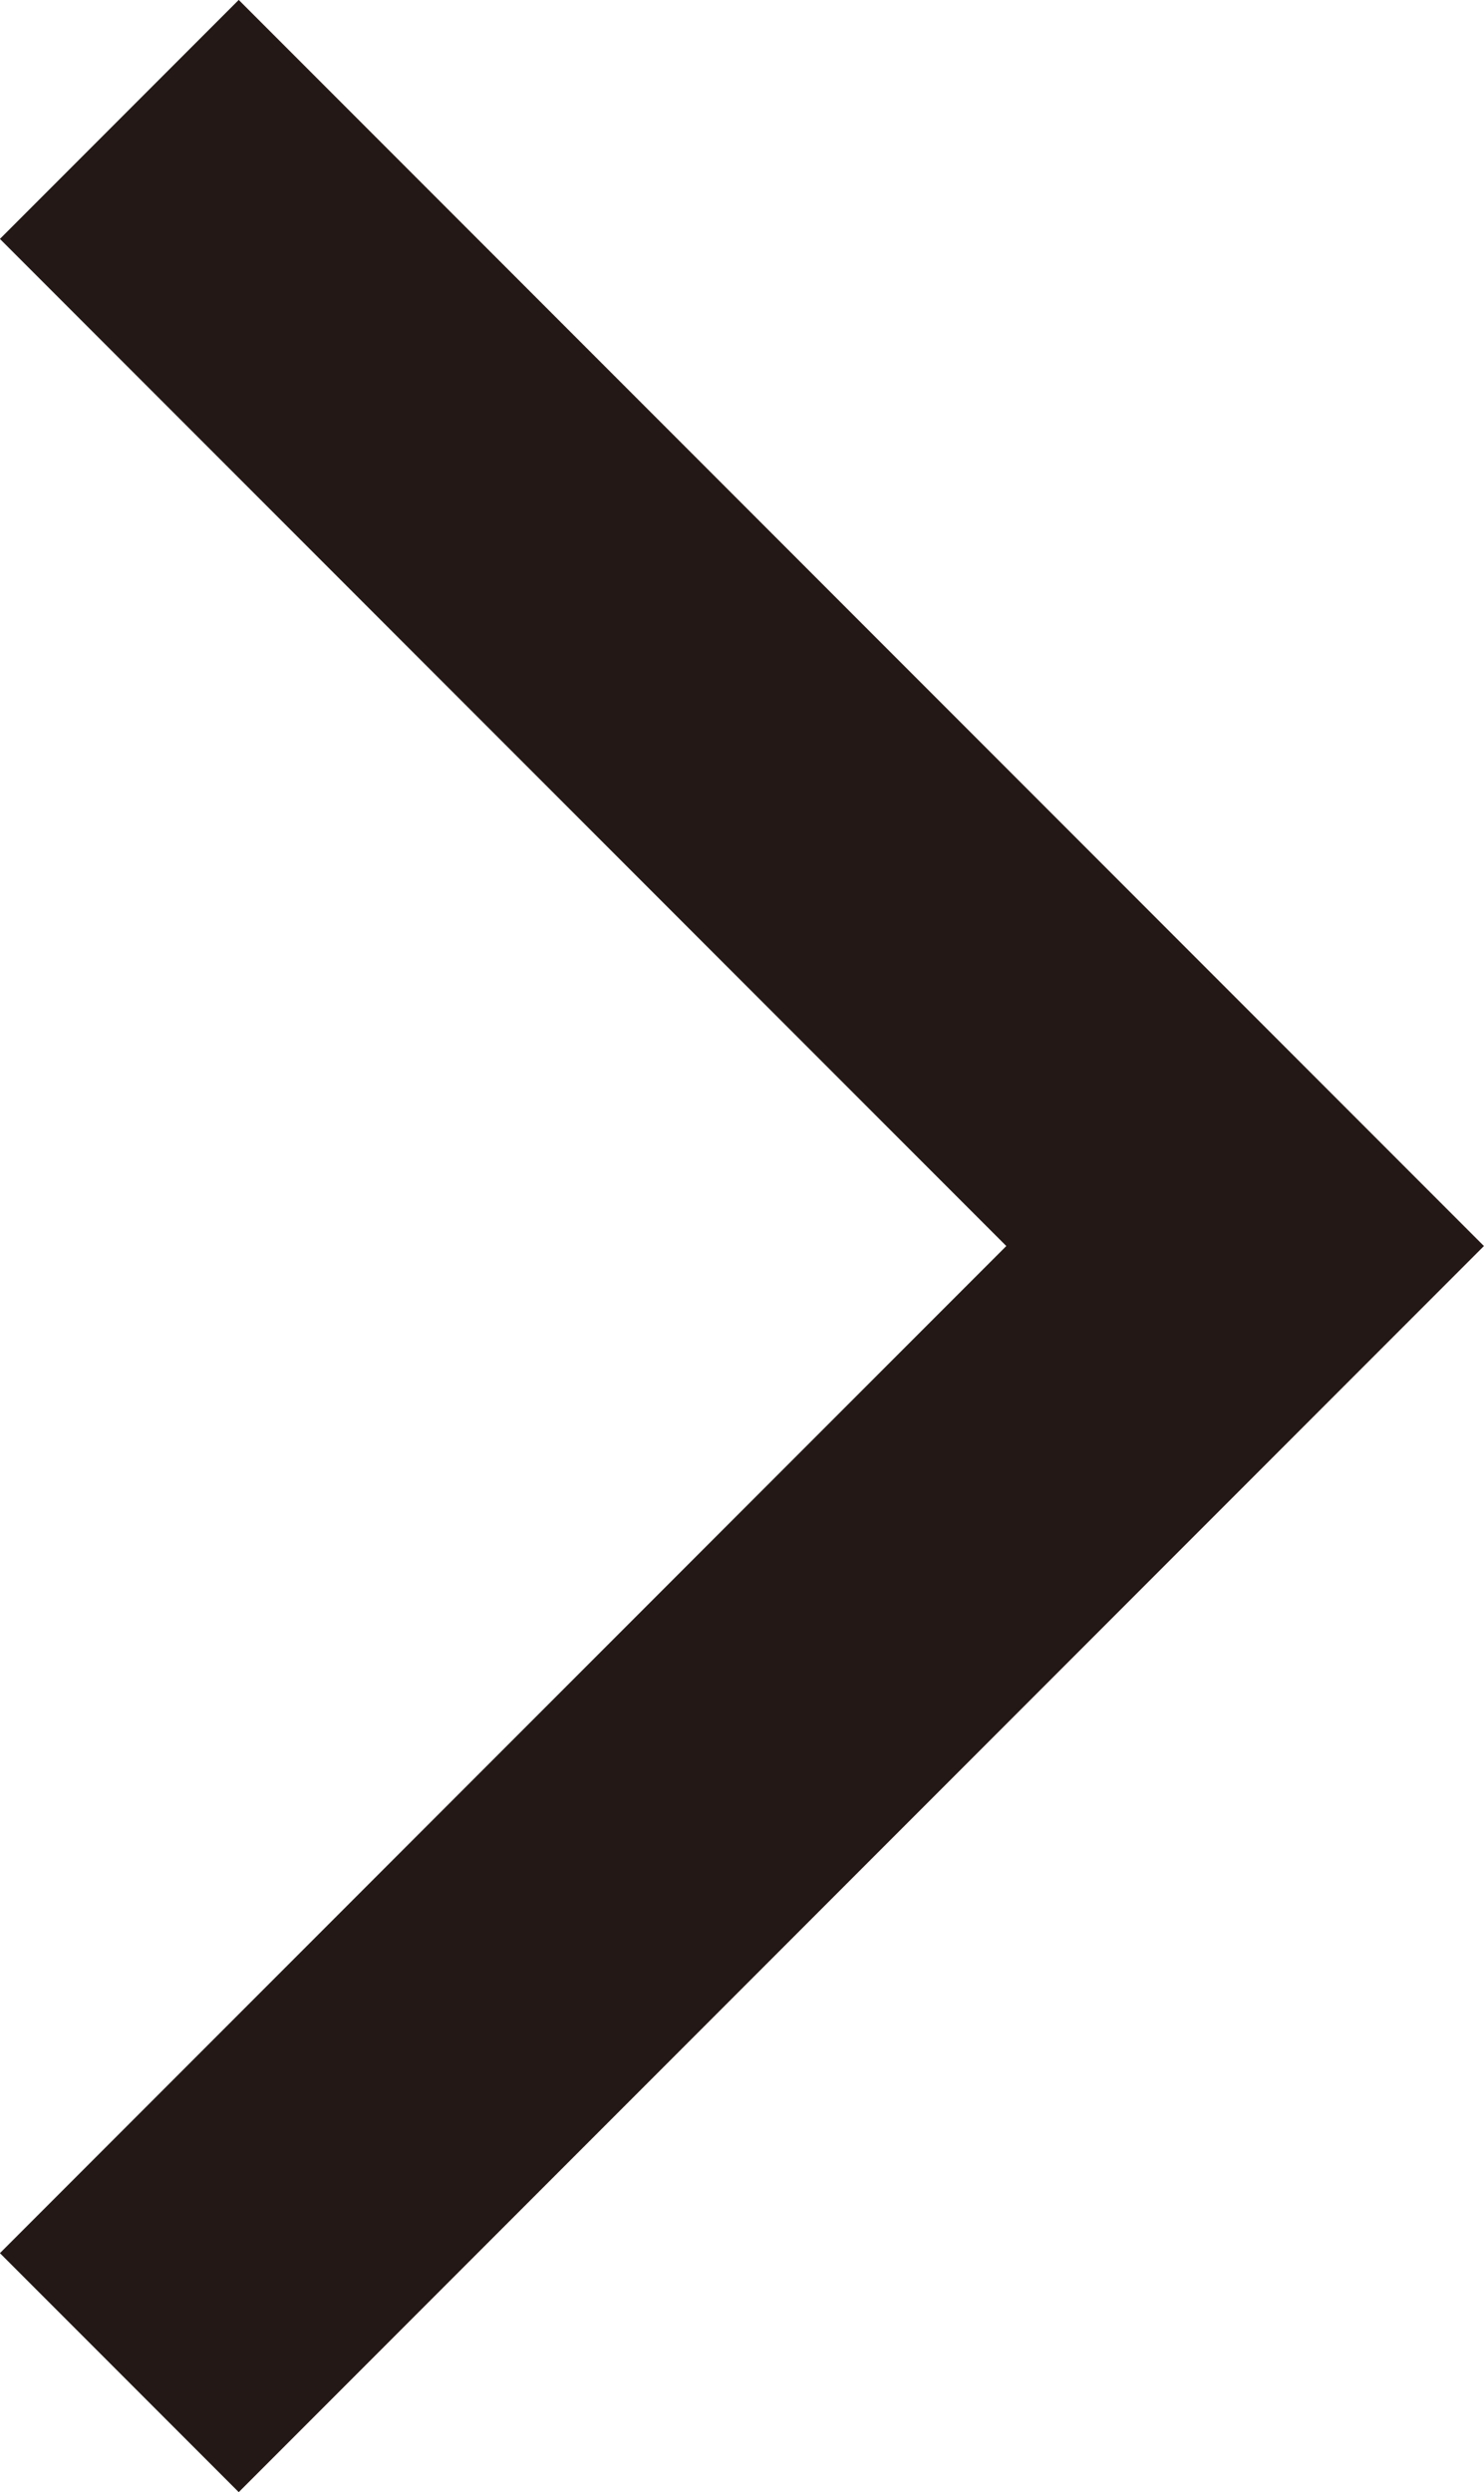 <svg xmlns="http://www.w3.org/2000/svg" width="13.182" height="22.121" viewBox="0 0 13.182 22.121">
  <path id="パス_14" data-name="パス 14" d="M.457.457l10,10-10,10" transform="translate(0.603 0.603)" fill="none" stroke="#231815" stroke-miterlimit="10" stroke-width="3"/>
</svg>
